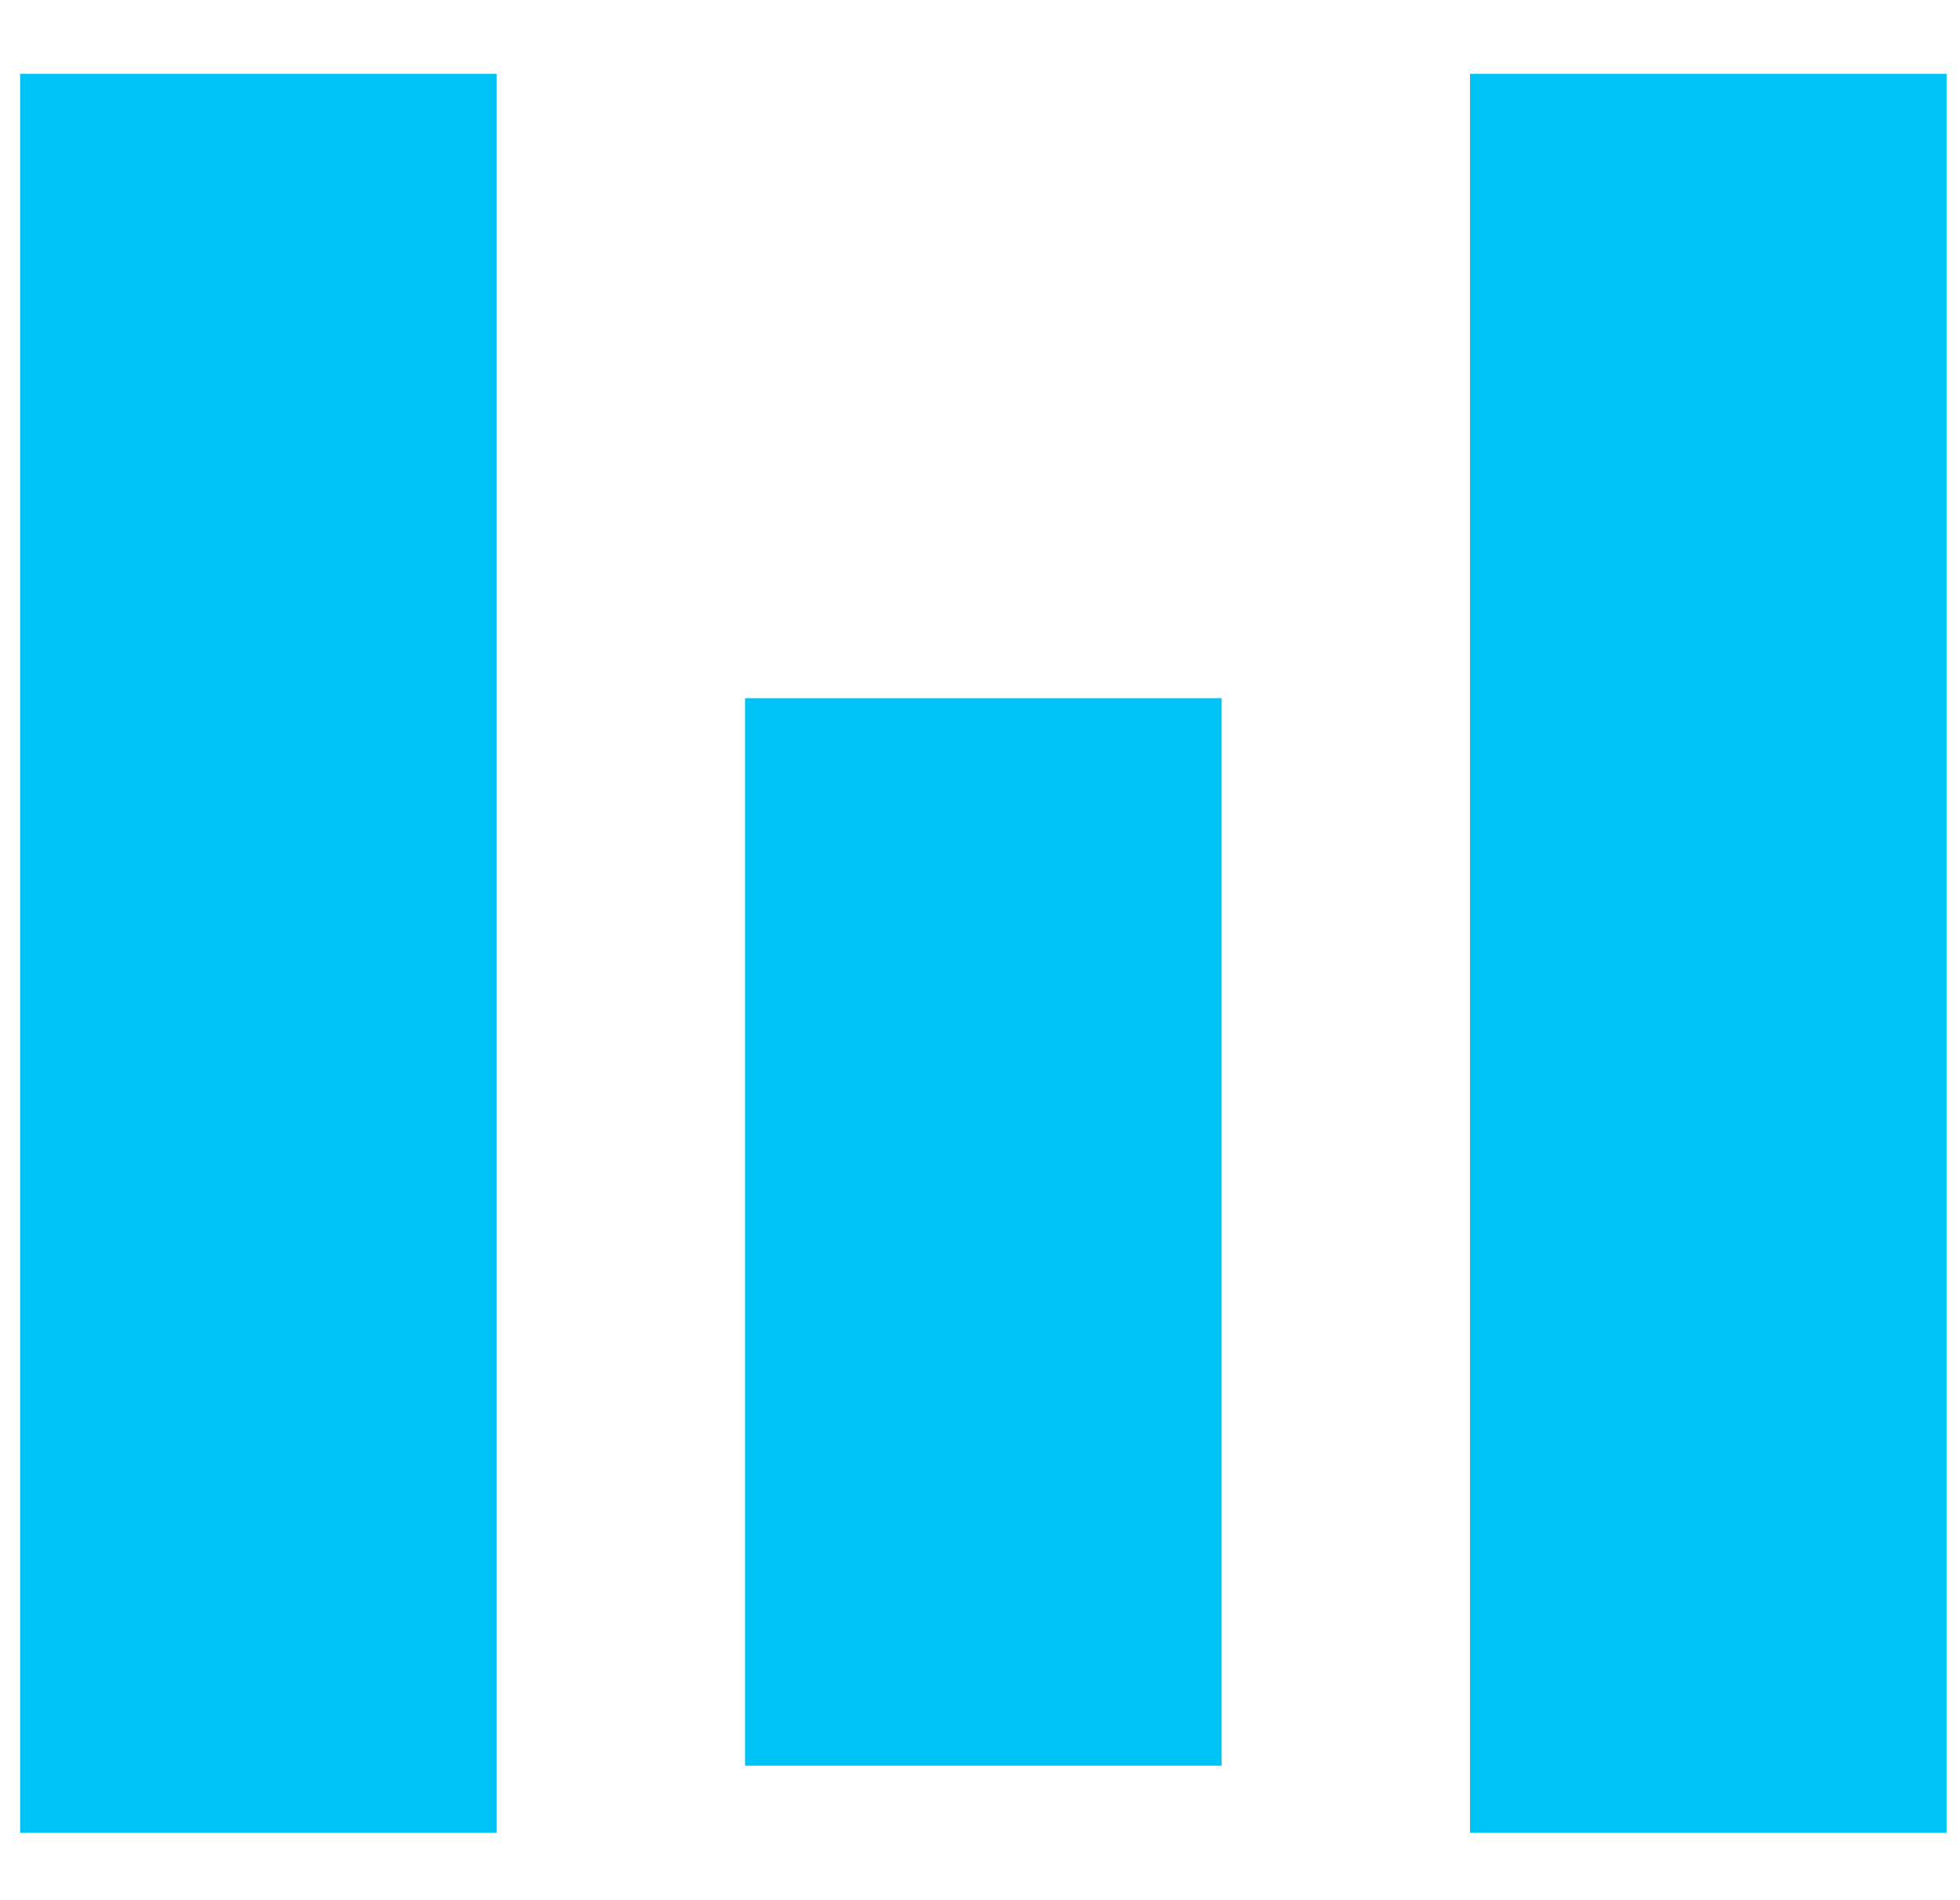 <?xml version="1.0" encoding="utf-8"?>
<!-- Generator: Adobe Illustrator 25.0.1, SVG Export Plug-In . SVG Version: 6.00 Build 0)  -->
<svg version="1.1" id="Layer_1" xmlns="http://www.w3.org/2000/svg" xmlns:xlink="http://www.w3.org/1999/xlink" x="0px" y="0px"
	 viewBox="0 0 29.2 28.3" style="enable-background:new 0 0 29.2 28.3;" xml:space="preserve">
<style type="text/css">
	.st0{fill:#00c3f5;}
</style>
<g>
	<rect x="21.9" y="1.1" class="st0" width="7.1" height="26.2"/>
	<rect x="0.3" y="1.1" class="st0" width="7.1" height="26.2"/>
	<rect x="11.1" y="10.4" class="st0" width="7.1" height="15.9"/>
</g>
</svg>
